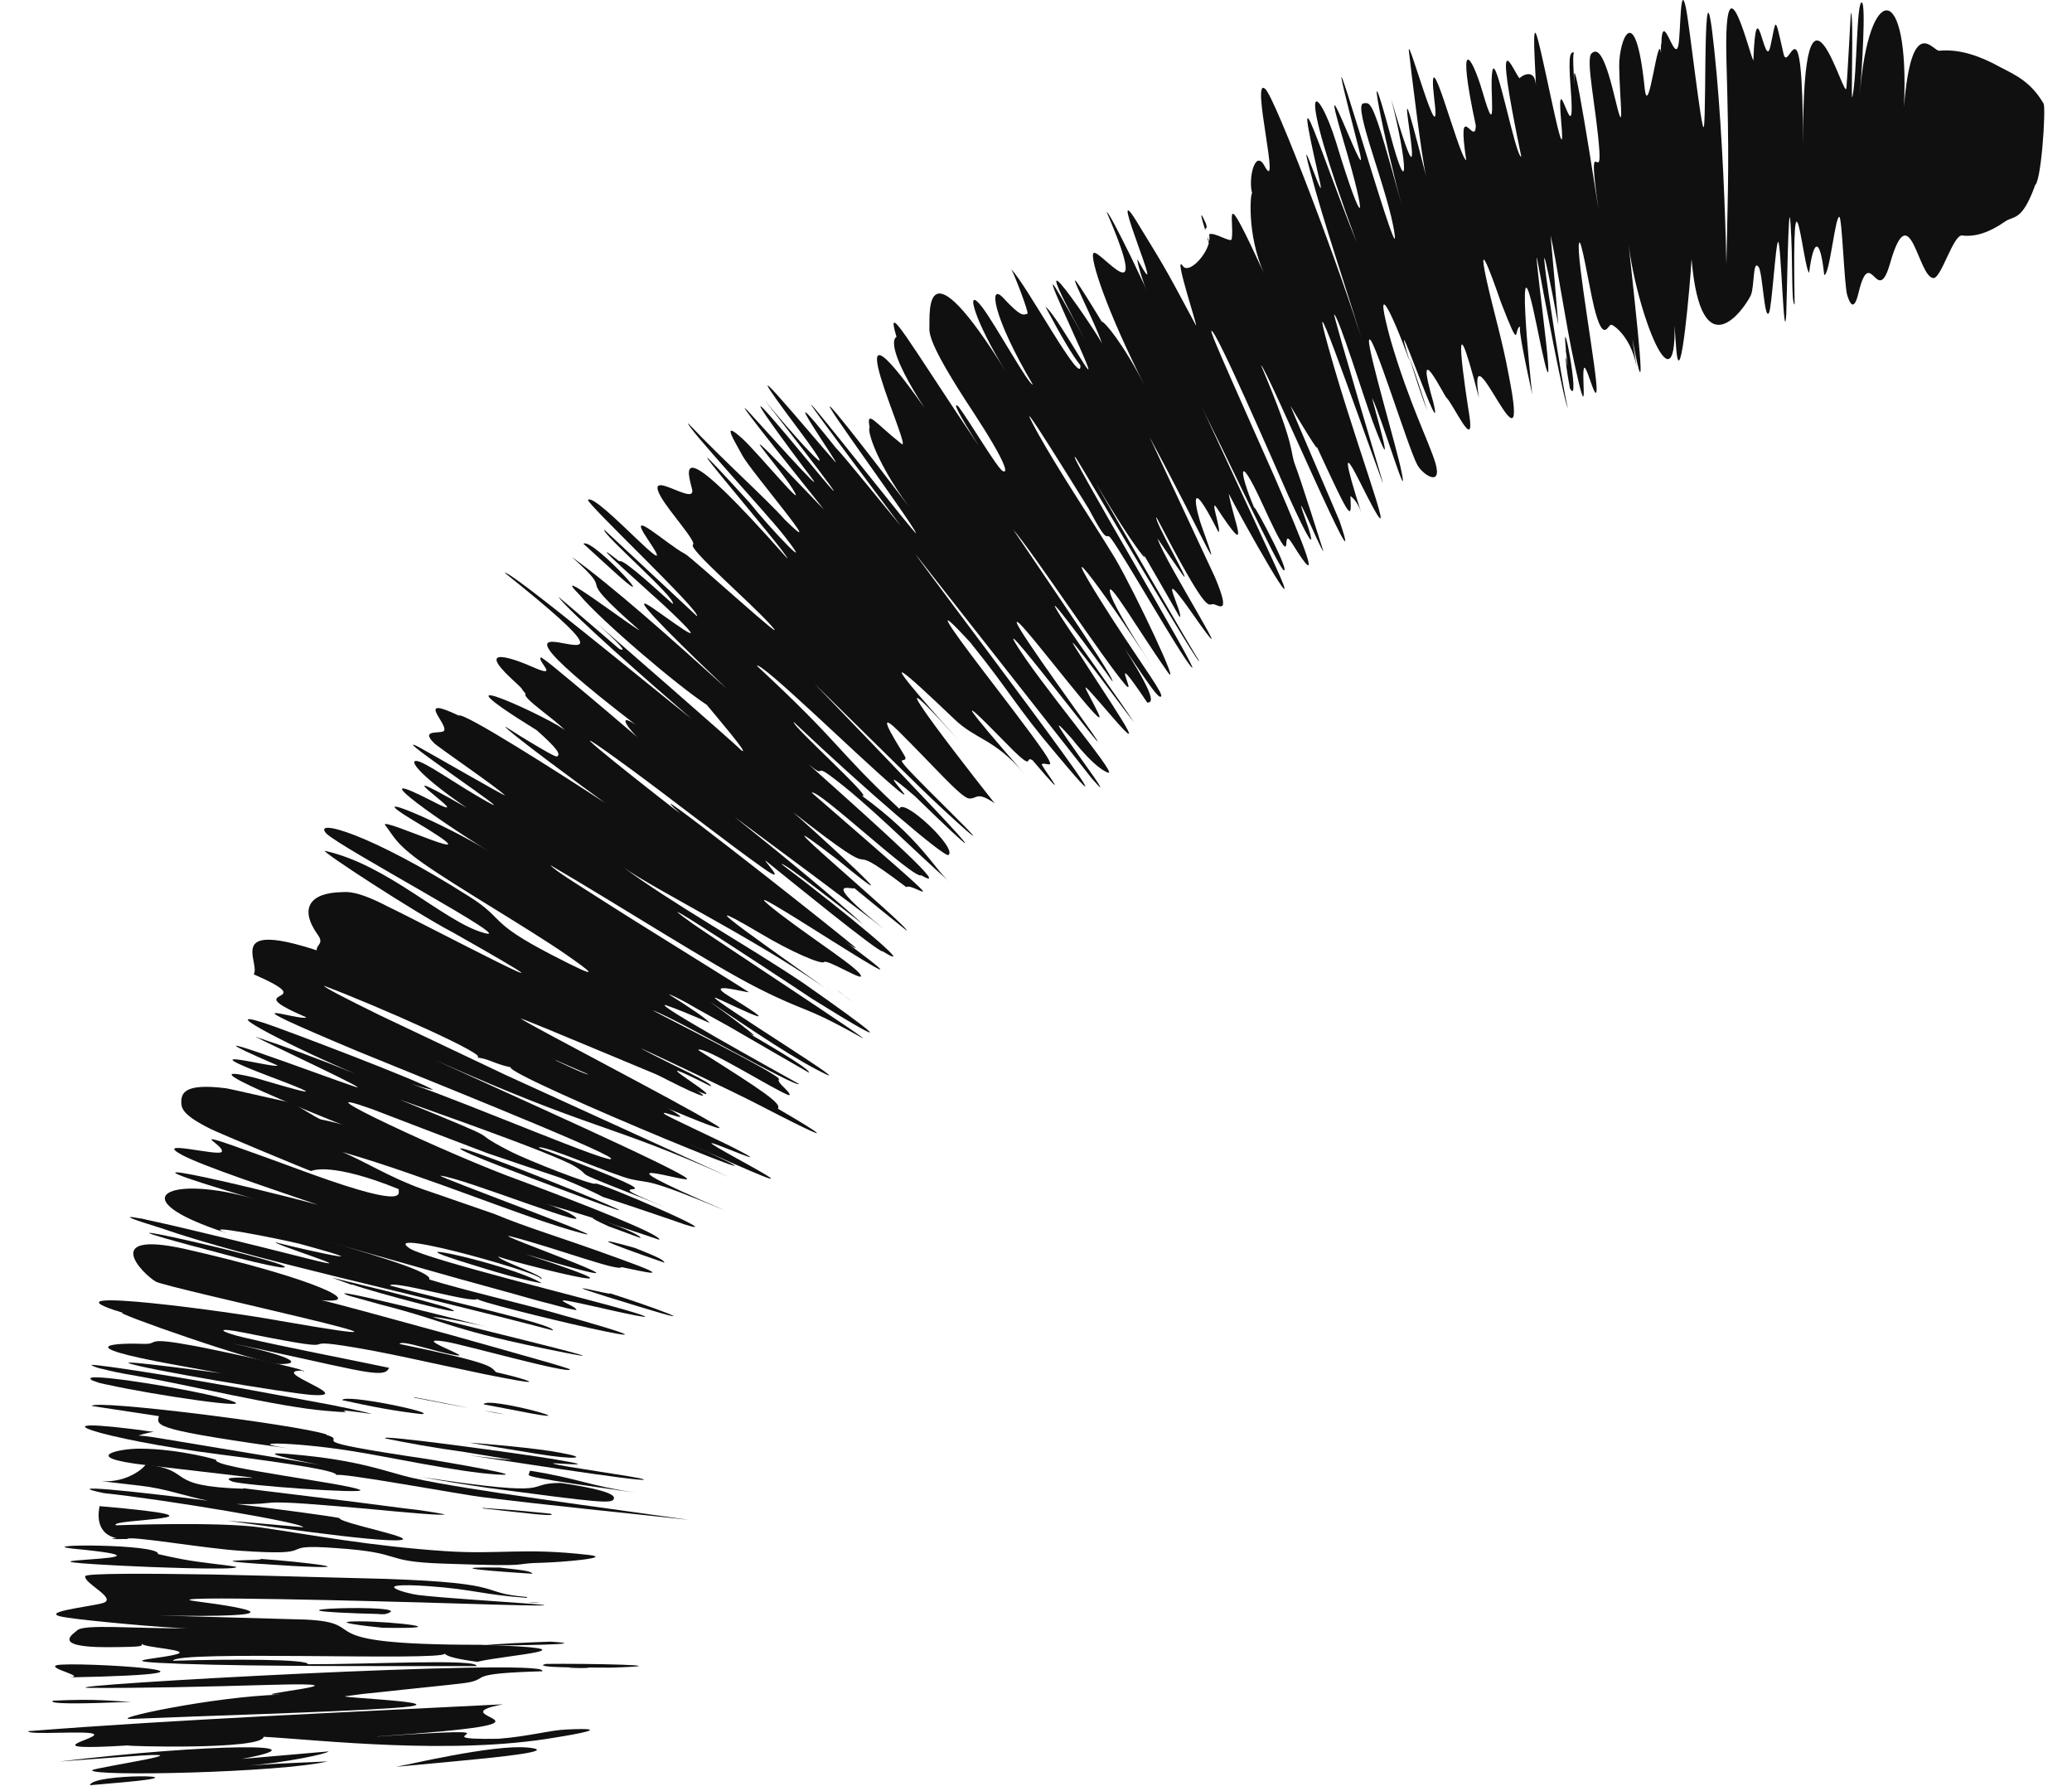 <svg xmlns="http://www.w3.org/2000/svg" fill="none" viewBox="0 0 58 50" height="50" width="58">
<g id="Squiggle">
<path fill="#101010" d="M16.211 46.671C15.265 46.692 17.148 46.711 16.211 46.671V46.671Z"></path>
<path fill="#101010" d="M15.286 46.578C16.337 46.562 19.285 46.618 17.084 46.683L16.212 46.678C15.341 46.673 15.029 46.635 15.286 46.578Z"></path>
<path fill="#101010" d="M17.762 34.931C18.56 35.243 18.566 35.281 18.602 35.348C16.816 34.73 16.556 34.59 17.762 34.931Z"></path>
<path fill="#101010" d="M17.053 36.197C18.176 36.552 19.97 37.214 17.912 36.584C14.694 35.606 17.35 36.332 17.053 36.197Z"></path>
<path fill="#101010" d="M14.794 41.289L14.836 41.171C16.173 41.379 16.471 41.591 17.844 41.792C17.106 41.683 14.781 41.375 14.806 41.291L14.794 41.289Z"></path>
<path fill="#101010" d="M13.503 42.211C14.494 42.286 14.193 42.249 15.412 42.374C15.556 42.435 15.239 42.42 14.452 42.329L13.512 42.225L13.503 42.211Z"></path>
<path fill="#101010" d="M14.906 44.055C13.015 43.934 12.731 43.863 13.989 43.881C14.836 43.97 14.856 43.998 14.906 44.055Z"></path>
<path fill="#101010" d="M15.403 45.955C16.756 46.037 14.22 46.061 13.477 46.065C13.862 46.016 14.834 45.975 15.403 45.955Z"></path>
<path fill="#101010" d="M17.925 34.655L17.036 34.329C15.62 33.686 18.004 34.532 17.925 34.655Z"></path>
<path fill="#101010" d="M14.477 39.491L13.537 39.312C13.622 39.065 16.857 39.969 14.477 39.491Z"></path>
<path fill="#101010" d="M15.01 40.694L13.133 40.385C13.507 40.409 15.057 40.539 15.72 40.674C16.524 40.819 16.08 40.871 15.01 40.694Z"></path>
<path fill="#101010" d="M11.817 41.35C15.782 41.948 14.575 41.515 15.696 41.512C17.149 41.725 17.195 41.881 17.186 41.942C17.16 42.111 16.802 42.065 13.681 41.654C12.943 41.546 12.322 41.445 11.817 41.35Z"></path>
<path fill="#101010" d="M11.099 49.121C11.099 49.121 11.103 49.098 11.105 49.086L11.099 49.121Z"></path>
<path fill="#101010" d="M11.117 48.947L11.123 48.911C11.123 48.911 11.121 48.923 11.117 48.947Z"></path>
<path fill="#101010" d="M14.769 48.919C15.383 48.98 14.964 49.097 12.969 49.282L11.081 49.46C11.322 49.425 13.832 48.82 14.78 48.921L14.769 48.919Z"></path>
<path fill="#101010" d="M19.182 30.337C20.044 30.828 19.725 30.765 18.692 30.236C16.908 29.332 18.277 29.816 19.182 30.337Z"></path>
<path fill="#101010" d="M10.068 45.387C10.988 45.387 12.863 45.605 10.712 45.566C10.364 45.534 9.09 45.389 10.068 45.387Z"></path>
<path fill="#101010" d="M11.602 39.114C12.245 39.233 12.748 39.342 13.184 39.426C12.919 39.382 12.679 39.33 12.53 39.305L11.589 39.124L11.602 39.114Z"></path>
<path fill="#101010" d="M14.344 39.645C14.505 39.672 14.632 39.693 14.724 39.708C14.62 39.691 14.494 39.67 14.344 39.645Z"></path>
<path fill="#101010" d="M13.553 39.488C13.772 39.525 13.968 39.557 14.127 39.596C13.943 39.566 13.747 39.533 13.553 39.488Z"></path>
<path fill="#101010" d="M13.187 39.415C13.302 39.434 13.428 39.456 13.555 39.477C13.44 39.458 13.313 39.436 13.187 39.415Z"></path>
<path fill="#101010" d="M15.483 40.969C15.66 41.048 17.927 41.348 18.023 41.414C18.172 41.526 13.458 40.784 12.88 40.701C13.387 40.785 14.526 40.898 14.273 40.856L13.018 40.649C12.14 40.528 11.393 40.392 10.798 40.269C10.454 40.124 14.65 40.706 15.444 40.837C17.125 41.115 15.383 40.927 15.483 40.969Z"></path>
<path fill="#101010" d="M10.774 45.192C10.774 45.192 10.693 45.179 10.598 45.188C10.655 45.198 10.691 45.191 10.774 45.192Z"></path>
<path fill="#101010" d="M10.772 45.186C6.066 45.07 12 44.866 10.772 45.186V45.186Z"></path>
<path fill="#101010" d="M10.601 45.163C10.532 45.152 10.484 45.157 10.448 45.163C10.494 45.171 10.542 45.166 10.601 45.163Z"></path>
<path fill="#101010" d="M10.447 45.162C10.447 45.162 10.413 45.156 10.39 45.153C10.39 45.153 10.424 45.158 10.447 45.162Z"></path>
<path fill="#101010" d="M12.882 32.149C12.95 32.013 20.779 35.218 15.514 33.221C14.959 33.01 12.845 32.229 12.882 32.149Z"></path>
<path fill="#101010" d="M13.243 35.412C10.441 34.562 14.307 35.386 15.167 35.922C14.845 35.87 14.209 35.717 13.243 35.412Z"></path>
<path fill="#101010" d="M11.795 39.584C11.145 39.514 10.411 39.381 9.578 39.194C9.642 39.005 12.316 39.569 11.795 39.584Z"></path>
<path fill="#101010" d="M9.846 35.967L9.288 35.764C9.288 35.764 10.003 35.943 10.787 36.133C11.569 36.334 12.396 36.556 12.562 36.62C13.383 36.952 10.496 36.184 9.848 35.955L9.846 35.967Z"></path>
<path fill="#101010" d="M10.644 36.515L9.773 36.274C8.802 35.917 13.239 37.038 13.692 37.161C13.205 37.032 12.241 36.862 12.122 36.868C11.992 36.872 17.986 38.296 15.858 37.875C12.516 37.218 12.663 37.031 10.644 36.515Z"></path>
<path fill="#101010" d="M7.281 43.638C8.448 43.716 10.345 43.95 8.193 43.836C4.841 43.638 7.59 43.7 7.281 43.638Z"></path>
<path fill="#101010" d="M43.847 10.014C43.869 10.232 43.897 10.414 43.855 9.968C43.642 8.187 44.278 11.472 43.947 10.874C43.855 10.384 43.82 10.105 43.836 10.012L43.847 10.014Z"></path>
<path fill="#101010" d="M43.863 9.97C43.863 9.97 43.859 9.993 43.855 10.016C43.826 9.774 43.807 9.474 43.863 9.97Z"></path>
<path fill="#101010" d="M3.462 49.891L2.519 49.974C2.55 49.636 5.885 49.676 3.462 49.891Z"></path>
<path fill="#101010" d="M15.188 46.784C13.037 46.846 13.71 46.978 13.127 47.094C12.968 47.13 12.096 47.212 11.269 47.301C10.85 47.345 10.454 47.392 10.156 47.419C9.856 47.457 9.651 47.486 9.651 47.486C9.644 47.533 13.152 47.675 10.904 47.82C9.405 47.925 5.503 48.04 3.678 48.118C2.968 48.14 5.967 47.488 7.882 47.437C6.511 47.476 10.823 47.071 7.56 47.165C5.669 47.219 3.921 47.26 2.463 47.249C1.296 47.186 15.247 46.413 15.179 46.77L15.188 46.784Z"></path>
<path fill="#101010" d="M6.701 49.244C6.701 49.244 8.802 49.063 9.196 49.028C9.187 49.088 7.968 49.348 6.967 49.422C8.098 49.344 8.546 49.342 9.175 49.307C7.842 49.623 2.561 49.737 2.578 49.556C2.589 49.484 6.108 48.977 3.557 49.171L1.663 49.311C5.828 48.809 9.295 48.773 6.724 49.247L6.701 49.244Z"></path>
<path fill="#101010" d="M7.874 35.482C7.403 35.405 6.823 35.261 6.133 35.074C0.478 33.592 8.989 35.515 7.874 35.482Z"></path>
<path fill="#101010" d="M9.135 40.165C9.846 40.382 8.139 40.276 11.958 40.843C12.534 40.937 14.948 41.348 13.898 41.275C12.811 41.208 10.791 40.763 9.787 40.61C8.186 40.358 6.538 40.337 8.352 40.586C4.321 40.022 4.37 39.93 4.449 39.643L2.569 39.358C2.622 39.167 8.271 39.873 9.137 40.153L9.135 40.165Z"></path>
<path fill="#101010" d="M8.965 41.007C8.31 40.886 7.007 40.607 8.137 40.707C10.141 40.877 10.833 41.218 11.576 41.378C12.979 41.699 17.031 42.222 19.284 42.546C17.519 42.353 15.333 42.14 13.468 41.905C13.061 41.863 9.444 41.199 9.417 41.295C9.445 41.187 8.445 41.009 6.107 40.708C2.888 40.298 0.556 39.561 4.312 40.084C4.146 40.094 3.847 40.195 3.847 40.195C3.851 40.17 4.129 40.204 4.555 40.275C4.981 40.346 5.545 40.439 6.144 40.539C7.33 40.736 8.596 40.946 8.953 41.005L8.965 41.007Z"></path>
<path fill="#101010" d="M6.048 40.874C5.991 41.089 9.767 41.533 10.082 41.709C10.276 41.828 6.788 41.58 6.499 41.471C5.777 41.179 9.479 41.647 4.058 41.009C2.193 40.791 3.35 40.545 3.927 40.553C5.011 40.556 6.199 40.887 6.048 40.874Z"></path>
<path fill="#101010" d="M2.645 41.404L2.817 41.433C2.817 41.433 2.702 41.414 2.645 41.404Z"></path>
<path fill="#101010" d="M6.804 41.66C7.185 41.71 8.597 41.877 9.915 42.042C10.574 42.124 11.208 42.214 11.672 42.265C12.145 42.329 12.442 42.39 12.442 42.39C12.435 42.438 11.377 42.341 10.251 42.233C9.122 42.136 7.902 42.025 7.554 42.068C7.205 42.11 6.899 42.11 6.617 42.102C7.936 42.266 9.148 42.426 9.503 42.495C9.471 42.627 11.669 43.045 11.223 43.11C10.654 43.203 6.68 42.608 6.357 42.568C6.857 42.612 7.939 42.7 8.485 42.752C8.504 42.631 4.702 41.989 2.905 41.797C1.626 41.527 3.669 41.734 5.818 42.009C5.167 41.878 4.622 41.666 3.927 41.59L2.839 41.463C3.609 41.514 4.07 41.043 4.078 40.995C5.478 41.16 4.538 41.603 6.813 41.675L6.804 41.66Z"></path>
<path fill="#101010" d="M3.258 42.698C3.258 42.698 6.103 42.589 7.303 42.759C8.755 42.97 10.334 43.276 12.456 43.421C13.996 43.523 14.641 43.317 16.471 43.527C17.212 43.61 15.673 43.733 15.211 43.745C14.135 43.768 15.215 43.869 12.39 43.77C10.632 43.709 11.376 43.469 9.405 43.336C7.576 43.2 9.132 43.577 6.742 43.412C5.738 43.349 3.592 42.975 3.563 43.082C3.02 43.093 3.094 43.068 3.261 43.058C2.623 42.917 2.77 42.271 2.787 42.162C7.043 42.531 2.979 42.516 3.246 42.696L3.258 42.698Z"></path>
<path fill="#101010" d="M4.41 43.499C4.41 43.499 4.955 43.636 5.508 43.714C6.062 43.791 6.619 43.844 6.615 43.868C6.6 43.964 4.082 43.866 3.393 43.829C-0.734 43.619 5.815 43.714 2.053 43.353C0.848 43.22 4.479 43.213 4.422 43.501L4.41 43.499Z"></path>
<path fill="#101010" d="M14.777 44.847C14.88 44.864 14.987 44.856 15.116 44.864C14.989 44.844 14.882 44.851 14.777 44.847Z"></path>
<path fill="#101010" d="M14.75 44.729C13.516 44.643 13.27 44.493 12.002 44.402C10.244 44.282 11.346 44.604 11.703 44.649C13.077 44.819 18.883 45.08 11.776 44.857C11.143 44.842 4.091 44.64 5.485 44.825C7.065 45.027 8.318 45.288 4.445 45.224C4.774 45.227 8.475 45.338 8.546 45.337C10.52 45.43 8.362 46.044 13.446 46.043C16.982 46.152 14.142 46.325 13.358 46.52C12.817 46.446 12.499 46.371 12.453 46.29C12.419 46.505 4.891 46.191 4.843 46.49C6.522 46.438 8.64 46.444 8.617 46.587C10.287 46.595 13.385 46.426 13.339 46.639C10.95 46.64 7.265 46.654 5.077 46.576C3.088 46.505 4.296 46.452 4.845 46.331C5.562 46.187 3.948 46.126 3.967 46.007C3.956 46.078 4.116 46.104 2.998 46.11C1.385 46.111 2.083 45.719 2.154 45.645C2.326 45.451 3.774 45.596 5.306 45.582C4.705 45.584 2.399 45.364 1.905 45.286C0.88 45.147 2.519 44.979 2.877 44.876C3.309 44.749 2.341 44.325 2.385 44.123C2.398 44.039 4.057 44.045 5.935 44.075C7.811 44.115 9.907 44.179 10.799 44.198C14.333 44.319 13.325 44.588 14.754 44.705L14.75 44.729Z"></path>
<path fill="#101010" d="M1.888 46.957C2.525 46.949 1.292 46.702 1.589 46.614C2.031 46.501 7.7 46.843 1.888 46.957Z"></path>
<path fill="#101010" d="M3.69 47.64L2.743 47.672C1.772 47.701 1.353 47.671 1.493 47.607C2.739 47.548 3.105 47.62 3.702 47.642L3.69 47.64Z"></path>
<path fill="#101010" d="M10.56 48.611C15.239 48.289 11.439 48.715 13.953 48.674C14.787 48.611 15.417 48.428 15.867 48.414C17.231 48.35 16.104 48.551 15.561 48.636C12.643 49.142 8.909 48.703 7.38 48.618C7.344 48.995 3.405 48.881 3.585 48.86C0.862 49.027 2.754 48.678 2.633 48.547C2.511 48.429 0.779 48.583 0.787 48.461C5.079 48.126 9.654 47.935 14.082 47.709C12.067 48.088 16.643 48.194 10.549 48.609L10.56 48.611Z"></path>
<path fill="#101010" d="M9.01 36.399C9.159 36.423 10.92 36.902 12.636 37.374C13.493 37.61 14.337 37.856 14.957 38.029C15.578 38.202 15.981 38.328 15.957 38.337C15.901 38.463 12.994 37.641 12.477 37.558C11.398 37.385 13.331 38.039 12.747 37.934C12.184 37.843 11.239 37.495 11.183 37.621C13.806 38.164 13.721 38.249 13.884 38.411C14.612 38.577 15.228 38.774 14.46 38.639C13.349 38.448 11.659 38.042 10.424 37.808C7.609 37.295 10.401 38.026 6.853 37.31C5.963 37.13 6.151 37.284 6.832 37.442C8.001 37.715 9.659 38.03 10.889 38.289C10.762 38.65 9.933 38.308 6.067 37.516C8.132 37.933 8.517 38.18 7.857 38.185C7.323 38.21 3.008 36.682 3.444 36.752C3.299 36.704 3.243 36.683 3.209 36.677C1.241 36.017 6.429 36.713 7.825 36.973C13.966 38.042 4.672 36.062 4.36 35.876C3.983 35.656 2.808 34.446 5.153 34.957C8.858 35.796 10.31 36.521 8.976 36.394L9.01 36.399Z"></path>
<path fill="#101010" d="M8.484 38.367C7.437 38.358 10.038 39.137 8.72 39.048C8.067 39.004 3.956 38.314 3.603 38.158C3.394 38.062 6.279 38.455 6.187 38.44L4.938 38.213C1.728 37.632 3.396 37.593 4.017 37.619C4.497 37.635 3.98 37.403 5.445 37.677C5.756 37.727 8.869 38.392 8.481 38.391L8.484 38.367Z"></path>
<path fill="#101010" d="M10.418 39.583C8.718 39.351 10.472 39.616 9.122 39.493C7.793 39.386 5.255 38.765 3.829 38.517C3.392 38.444 3.083 38.38 2.868 38.32C2.753 38.301 2.753 38.301 2.822 38.312C2.674 38.275 2.574 38.233 2.555 38.205C2.93 38.217 4.901 38.531 6.785 38.868C7.727 39.037 8.633 39.212 9.322 39.338C9.998 39.475 10.443 39.574 10.428 39.597L10.418 39.583Z"></path>
<path fill="#101010" d="M6.444 39.202C7.354 39.502 4.263 39.043 3.019 38.764C2.985 38.758 2.916 38.747 2.78 38.712C2.499 38.616 2.49 38.602 2.568 38.627C2.138 38.357 5.59 38.925 6.456 39.204L6.444 39.202Z"></path>
<path fill="#101010" d="M17.036 15.864L16.332 15.222C16.576 15.019 18.819 17.507 17.036 15.864Z"></path>
<path fill="#101010" d="M15.559 29.686C17.543 30.631 15.65 29.554 15.666 29.532C15.756 29.413 18.145 30.689 18.723 31.035C19.591 31.549 18.396 31.02 18.604 31.187C18.686 31.26 20.261 31.982 20.585 32.155C21.81 32.786 19.947 31.958 19.917 32.002C19.857 32.077 24.258 34.278 18.996 31.881C24.393 34.311 14.15 30.11 14.294 29.877C13.816 29.777 13.655 29.618 13.316 29.602C13.922 29.636 10.468 28.119 9.072 27.596C9.055 27.63 9.662 27.944 10.608 28.409C11.557 28.863 12.845 29.467 14.175 30.102C16.854 31.326 19.709 32.626 20.431 32.959C16.936 31.399 16.712 31.693 12.199 29.682C14.079 30.549 19.02 32.749 19.227 32.989C19.397 33.174 16.141 32.102 20.303 33.888C18.047 32.949 18.228 33.136 17.684 33.014C17.207 32.915 15.146 32.007 15.079 32.13C20.28 34.103 15.802 32.67 18.693 33.818C15.613 32.604 16.727 33.047 16.098 32.655C15.5 32.282 11.496 30.898 11.175 30.775C14.601 32.177 12.845 31.487 14.265 32.221C14.807 32.501 16.62 33.2 16.666 33.134C16.714 33.056 20.611 34.74 19.114 34.261C19.305 34.316 17.089 33.566 16.887 33.51C16.616 33.37 16.223 33.186 15.682 32.968C15.058 32.76 14.379 32.532 13.644 32.282C12.615 31.889 11.144 31.33 10.403 31.043C8.048 30.21 12.666 32.372 14.565 33.048C16.371 33.721 18.535 34.572 18.454 34.705C18.454 34.705 17.72 34.456 16.939 34.2C16.156 33.955 15.328 33.703 15.145 33.674C14.583 33.586 12.39 32.621 11.675 32.326C9.778 31.566 4.785 29.613 7.07 30.154C7.196 30.174 9.991 31.051 7.599 30.152C5.076 29.196 7.718 29.927 7.77 29.826C4.51 28.413 9.037 30.122 9.94 30.422C10.498 30.607 7.517 29.214 7.148 29.022C7.941 29.281 8.927 29.643 9.952 30.059C8.433 29.431 5.903 28.157 7.388 28.634C7.901 28.8 11.852 30.297 12.123 30.51C12.02 30.494 11.795 30.434 11.505 30.34C13.085 30.88 17.314 32.688 17.099 32.423C16.923 32.201 11.175 29.91 9.997 29.421C5.961 27.728 8.404 28.599 8.576 28.48C6.523 27.597 9.144 28.167 7.104 27.275C7.349 26.851 5.664 25.077 11.761 27.75C14.063 28.769 13.969 28.913 15.572 29.676L15.559 29.686Z"></path>
<path fill="#101010" d="M16.905 33.476C16.905 33.476 16.959 33.509 16.981 33.513C16.87 33.471 16.87 33.471 16.905 33.476Z"></path>
<path fill="#101010" d="M6.303 34.413C6.437 34.459 6.573 34.494 6.73 34.544C6.538 34.488 6.404 34.442 6.303 34.413Z"></path>
<path fill="#101010" d="M4.434 34.253C2.625 33.69 6.22 34.886 4.434 34.253V34.253Z"></path>
<path fill="#101010" d="M8.966 31.332C10.344 31.61 11.323 32.168 12.769 32.75C13.421 33.011 15.701 33.811 15.957 33.973C17.031 34.607 12.947 32.961 12.332 32.913C12.156 32.91 17.628 34.908 16.213 34.502C14.669 34.087 11.997 32.946 9.582 32.247C10.22 32.519 10.914 32.958 11.813 33.283C12.493 33.512 13.16 33.752 13.829 33.979C14.887 34.415 15.475 34.556 17.374 35.247C19.051 35.853 17.943 35.581 17.397 35.47C17.328 35.606 15.622 34.958 14.336 34.621C13.32 34.363 19.819 36.633 14.704 35.106C19.205 36.573 13.921 35.227 13.953 35.171C13.902 35.273 15.499 35.793 15.095 35.815C15.676 35.785 10.507 34.31 11.473 34.95C11.952 35.258 16.578 36.391 17.52 36.673C19.023 37.118 16.948 36.644 16.813 36.611C14.873 36.17 16.188 36.549 16.132 36.674C16.132 36.674 16.029 36.658 15.859 36.619C15.689 36.58 15.443 36.505 15.137 36.432C14.541 36.264 13.731 36.039 12.886 35.808C11.199 35.334 9.379 34.815 8.829 34.655C11.178 35.319 12.099 35.66 12.015 35.817C13.001 36.119 14.485 36.463 15.408 36.719C21.112 38.303 13.296 36.471 13.362 36.359C13.291 36.507 10.979 35.825 10.918 35.986C12.54 36.425 15.549 37.083 15.476 37.242C11.35 36.152 7.072 35.269 4.489 34.373C1.308 33.395 7.997 35.073 8.606 35.23C10.492 35.711 7.38 34.744 7.751 34.778C7.474 34.746 11.453 35.655 8.379 34.816C7.837 34.682 5.468 34.21 6.358 34.522C3.263 33.521 4.77 32.855 7.158 33.574C2.03 32.056 6.994 33.206 8.896 33.726C7.582 33.274 5.685 32.645 5.101 32.334C4.236 31.867 6.15 32.389 6.209 32.24C6.317 32.013 4.523 31.327 8.729 32.869C11.551 33.888 11.117 33.368 11.165 33.29C10.239 32.912 9.626 32.779 9.243 32.743C8.861 32.707 8.708 32.781 8.708 32.781C8.651 32.772 6.107 31.711 5.9 31.605C5.138 31.229 5.087 31.037 5.076 30.889C5.063 30.606 5.145 30.314 6.332 30.465C6.504 30.492 8.225 30.898 8.16 30.863C8.29 30.932 8.909 31.323 8.977 31.334L8.966 31.332Z"></path>
<path fill="#101010" d="M23.645 27.878C23.572 27.818 23.488 27.757 23.393 27.694C23.477 27.755 23.561 27.816 23.645 27.878Z"></path>
<path fill="#101010" d="M23.897 28.073C23.813 28.012 23.73 27.939 23.635 27.876C23.728 27.951 23.824 28.014 23.897 28.073Z"></path>
<path fill="#101010" d="M34.393 13.807C34.523 14.572 35.073 15.763 34.057 14.212C33.851 13.904 34.202 14.884 34.107 14.893C33.166 13.029 33.517 14.43 33.649 14.762C34.248 16.429 33.81 15.268 32.176 12.228C32.176 12.228 33.84 15.79 34.012 16.164C34.498 17.321 34.066 16.894 33.946 16.912C33.801 16.937 33.757 17.135 32.373 14.482C32.273 14.526 33.409 16.48 33.11 16.098C32.855 15.734 32.619 15.397 32.403 15.075C32.581 15.692 35.009 19.515 33.319 17.091C32.296 15.648 33.157 17.223 33.02 17.274C32.831 16.932 31.977 15.454 31.968 15.441C32.242 15.904 31.75 15.347 30.673 13.523C30.781 13.72 33.63 18.666 33.556 18.474C33.752 18.985 30.209 12.935 30.122 12.825C29.636 12.233 33.77 19.156 33.348 18.67C33.023 18.308 31.45 15.53 31.094 15.066C30.93 14.861 31.068 15.363 30.472 14.237C30.434 14.183 28.079 10.347 29.047 12.119C29.687 13.263 30.551 14.538 31.212 15.625C31.786 16.603 33.133 19.467 32.663 18.781C31.869 17.649 30.968 16.104 31.074 16.59C31.136 16.851 31.508 17.498 32.269 18.685C30.748 16.299 29.29 14.452 31.157 17.359C32.06 18.748 32.597 19.456 32.496 19.501C32.42 19.537 32.24 19.281 31.48 18.154C32.51 19.767 32.179 19.644 32.117 19.671C30.935 17.914 31.862 19.583 31.499 19.167C30.891 18.46 28.884 15.411 28.361 14.826C28.39 14.866 29.047 15.833 29.76 16.892C30.473 17.951 31.193 19.036 31.139 19.076C30.771 18.55 28.938 16.068 29.716 17.294C30.208 18.067 31.365 19.615 31.734 20.213C31.838 20.361 29.547 17.256 30.122 18.162C30.974 19.507 32.333 21.459 31.127 20.059C30.039 18.798 30.37 19.197 30.736 19.951C31.119 20.743 28.823 17.673 28.512 17.433C28.128 17.134 29.976 19.666 30.562 20.501C31.534 21.901 27.881 17.071 28.418 17.995C29.067 19.081 31.259 21.654 31.029 21.631C30.984 21.624 30.663 21.514 30.006 20.68C28.637 19.135 31.649 23.036 30.558 21.787C30.53 21.746 25.77 15.701 25.626 15.51C25.788 15.8 32.653 24.801 29.601 21.146C28.436 19.777 28.292 19.382 27.147 17.968C26.077 16.806 26.517 17.462 27.526 18.784C30.044 22.068 29.356 21.277 29.162 21.391C29.122 21.421 30.162 22.759 28.9 21.279C28.644 21.131 29.048 21.722 28.05 20.691C26.741 19.348 26.962 19.706 28.683 21.666C27.811 20.654 27.331 20.725 26.706 20.123C25.374 18.849 24.165 17.749 26.819 20.706C23.708 17.258 27.892 22.554 27.844 22.486C27.319 22.129 27.36 22.376 27.118 22.351C26.89 22.315 26.135 21.442 25.131 20.446C24.356 19.69 25.322 21.124 25.344 21.2C25.383 21.458 24.661 20.806 26.599 22.727C28.135 24.25 26.528 22.801 25.784 22.073C24.647 20.96 23.804 20.122 22.798 19.137C24.194 20.59 29.514 26.085 25.608 22.286C24.144 21.027 26.003 22.864 25.009 22.014C24.005 21.162 21.32 18.525 21.185 18.636C23.607 20.884 23.332 20.914 25.174 22.64C25.276 22.307 26.804 23.744 26.55 23.934C26.443 24.013 24.252 22.137 22.221 20.214C22.127 20.284 24.53 22.433 24.124 22.274C25.772 23.477 26.137 24.303 26.577 24.683C25.627 23.852 24.267 22.465 23.224 21.703C22.786 21.383 23.136 21.809 22.632 21.395C24.781 23.313 26.663 25.009 25.788 24.502C25.601 24.641 22.884 22.059 22.722 22.19C27.25 26.121 25.563 24.659 25.37 24.834C23.199 23.189 25.22 25.099 22.198 22.735C22.638 23.115 25.981 26.154 23.429 24.054C20.524 21.828 25.485 25.969 25.378 26.049C24.893 25.662 24.398 25.261 23.914 24.862C23.846 24.924 22.896 24.513 24.752 26.013C24.051 25.448 21.456 23.534 20.561 22.867C21.997 24.014 23.405 25.18 24.155 25.873C23.554 25.408 21.931 24.124 21.874 24.187C23.662 25.532 25.8 27.304 24.708 26.631C24.637 26.704 21.918 24.483 21.454 24.111C21.257 23.96 22.137 24.853 21.363 24.301C20.421 23.639 18.796 22.367 17.743 21.592C15.043 19.614 17.396 21.503 19.043 22.778C18.901 22.648 18.789 22.546 18.763 22.494C18.995 22.578 23.72 26.31 23.962 26.54C23.915 26.545 23.725 26.419 23.372 26.149C27.689 29.313 19.414 23.712 21.839 25.588C22.888 26.387 24.127 27.166 24.099 27.331C24.084 27.424 23.15 26.848 23.066 26.931C22.995 27.004 22.175 26.662 21.281 26.127C18.799 24.663 21.887 26.773 23.368 27.855C21.462 26.444 18.303 24.899 17.448 24.275C18.758 25.258 20.878 26.438 22.478 27.513C24.416 28.87 25.381 29.607 22.71 27.946C22.985 28.12 17.442 24.454 19.374 25.846C19.729 26.105 24.855 29.466 24.075 29.021C22.437 28.108 22.637 28.379 21.202 27.654C19.907 26.997 17.35 25.354 15.42 24.227C15.405 24.249 15.697 24.462 16.173 24.764C16.649 25.066 17.283 25.476 17.951 25.891C19.275 26.72 20.675 27.584 20.96 27.773C20.931 27.804 19.681 27.443 20.393 27.878C22.433 29.117 20.156 27.961 20.021 27.928C19.748 27.886 24.523 30.821 22.857 29.94C21.942 29.462 20.474 28.443 19.863 28.036C19.979 28.114 21.68 29.35 20.881 28.878C22.054 29.564 22.689 29.962 22.643 30.027C22.237 29.796 21.277 29.24 20.402 28.732C19.964 28.485 19.544 28.264 19.246 28.086C18.935 27.917 18.739 27.827 18.726 27.837C19.383 28.251 19.771 28.515 19.868 28.638C19.367 28.417 18.951 28.244 18.63 28.135C18.287 28.082 21.48 29.848 22.368 30.345C22.28 30.452 18.993 28.551 18.288 28.287C18.036 28.188 21.893 30.104 21.805 30.21C21.719 30.305 22.165 30.578 22.093 30.663C21.726 30.547 19.673 29.245 19.543 29.393C21.385 30.554 21.89 30.896 21.773 31.035C21.773 31.035 24.58 32.657 21.209 30.912C20.596 30.589 17.624 29.182 17.979 29.369C18.828 29.824 19.973 30.325 19.9 30.41C17.73 29.319 19.992 30.628 19.758 30.628C19.597 30.616 14.376 28.381 14.587 28.522C15.257 28.926 18.78 30.742 19.951 31.439C21.177 32.157 16.143 29.927 14.975 29.423C14.473 29.202 12.97 28.537 11.585 27.927C10.201 27.318 8.938 26.751 8.9 26.697C8.755 26.446 9.114 26.465 8.895 26.167C8.373 25.438 8.659 24.989 9.574 24.974C9.703 24.97 9.981 24.916 10.885 25.392C11.623 25.734 17.582 28.875 12.674 26.1C11.63 25.555 8.928 23.792 9.099 23.819C10.871 24.212 12.42 25.797 13.538 26.113C14.619 26.436 9.524 23.728 9.134 23.331C8.738 22.898 10.331 23.311 13.145 25.103C14.15 25.738 13.627 25.79 15.447 26.731C16.998 27.535 16.507 27.183 15.847 26.721C14.819 26.009 12.813 24.847 11.849 24.17C11.043 23.601 11.01 23.38 10.787 23.105C10.535 22.79 14.252 24.564 11.56 22.96C9.954 21.991 12.52 23.096 13.673 23.826C11.871 22.707 10.229 21.469 12.04 22.396C13.729 23.282 10.153 20.94 13.068 22.615C11.901 21.822 11.447 21.32 11.637 21.301C11.862 21.287 12.757 21.954 13.624 22.436C14.725 23.062 10.87 20.498 11.671 20.886C11.823 20.957 14.192 22.331 14.133 22.262C13.881 22.019 12.263 20.916 12.153 20.803C11.731 20.39 12.381 20.562 12.434 20.45C12.527 20.248 11.607 19.445 12.843 20.032C12.956 19.917 15.643 21.629 16.94 22.478C16.428 22.111 14.094 20.393 14.149 20.341C14.149 20.341 14.487 20.562 14.838 20.772C15.189 20.982 15.551 21.195 15.59 21.176C15.704 21.122 15.613 20.964 15.022 20.44C11.66 18.36 15.634 20.21 15.827 20.456C15.562 20.15 14.6 19.534 14.713 19.419C14.497 19.169 14.751 19.401 14.315 18.997C13.313 18.061 14.363 18.427 14.94 18.684C15.671 19.001 15.029 18.506 15.139 18.403C15.141 18.391 15.32 18.515 15.566 18.721C15.813 18.927 16.142 19.194 16.47 19.473C17.138 20.032 17.812 20.617 17.896 20.678C17.647 20.484 17.218 19.901 17.797 20.29C14.655 17.871 15.178 17.892 15.744 18.003C16.324 18.104 16.949 18.285 14.13 16.036C14.241 15.933 18.22 19.226 19.358 20.122C18.171 19.098 15.967 17.16 15.632 16.712C15.573 16.643 17.107 17.972 17.332 18.163C17.572 18.272 17.354 18.035 16.713 17.455C17 17.703 20.606 20.843 20.744 20.997C21.058 21.225 19.96 19.95 19.785 19.731C18.983 19.211 16.811 17.362 16.216 16.645C15.345 15.766 17.566 17.466 17.909 17.651C15.817 15.815 17.412 16.842 16.006 15.591C17.155 16.417 18.765 17.855 20.341 19.276C19.392 18.372 17.598 16.642 18.124 16.927C18.414 17.08 20.39 18.634 18.578 16.937C18.427 16.793 16.122 14.756 17.332 15.711C17.414 15.64 18.017 16.165 18.829 16.904C18.979 16.782 16.82 14.923 16.917 14.83C17.332 15.219 19.5 17.235 19.509 17.249C19.645 17.137 16.378 14.062 16.46 13.991C16.705 13.788 19.188 16.646 18.126 15.088C17.478 14.135 18.694 15.26 19.169 15.501C19.374 15.605 22.256 18.248 21.584 17.508C21.003 16.854 19.251 15.358 19.398 15.248C19.505 15.169 18.753 14.344 18.508 13.921C18.009 13.051 19.481 14.191 19.375 13.706C19.259 13.208 18.789 11.957 22.037 15.631C22.129 15.573 17.762 10.537 20.986 14.075C21.527 14.759 22.91 16.222 21.945 14.991C21.502 14.418 19.183 11.91 19.263 11.85C20.248 12.891 21.44 13.952 21.972 14.551C23.279 15.834 21.017 13.19 20.785 12.758C20.598 12.404 20.133 11.684 20.793 12.29C21.219 12.68 22.669 14.442 22.177 13.669C21.864 13.164 20.762 11.913 21.535 12.681C21.656 12.796 23.021 14.22 23.061 14.262C22.957 14.114 20.357 10.901 20.925 11.493C21.115 11.691 23.273 14.114 22.689 13.339C22.333 12.876 19.721 9.385 22.679 12.977C24.567 15.263 21.851 11.768 21.397 11.193C22.046 12.002 23.859 14.036 22.377 12.053C20.137 9.064 22.756 12.232 23.368 12.915C23.682 13.276 21.336 9.946 23.396 12.535C23.637 12.776 24.838 14.271 25.219 14.726C24.789 14.143 22.767 11.464 22.707 11.335C22.632 11.155 25.689 15.063 25.642 14.924C25.546 14.656 22.847 10.984 23.268 11.409C23.578 11.721 25.306 13.995 25.659 14.47C24.513 12.995 24.266 12.02 24.344 11.971C24.246 11.439 24.474 11.823 25.229 12.42C25.625 12.782 23.086 7.451 25.876 11.414C24.909 9.919 24.968 9.495 25.096 9.431C24.764 8.334 25.417 9.54 27.405 12.491C26.831 11.585 26.646 11.22 26.83 11.381C27.146 11.802 27.903 13.084 28.062 13.181C28.222 13.278 28.208 13.011 27.238 11.528C26.089 9.788 26.005 9.379 26.016 9.176C26.031 8.734 25.846 6.686 28.162 10.408C27.257 8.958 26.993 7.944 27.493 8.598C27.867 9.088 28.809 10.808 28.91 10.763C27.769 8.833 27.669 7.892 28.085 8.341C28.582 8.874 28.637 8.822 28.761 8.781C28.81 8.765 28.363 7.59 28.302 7.533C28.715 7.933 30.314 10.907 30.241 10.223C30.036 9.975 29.707 9.42 29.262 8.582C29.687 8.912 31.205 11.874 30.032 9.301C29.202 7.467 29.267 7.501 30.371 9.51C28.325 5.782 30.83 9.497 30.854 9.632C30.599 8.848 29.281 6.434 30.841 9.006C30.904 8.979 31.461 9.642 32.059 10.828C30.983 8.715 30.488 7.196 30.612 7.083C30.774 6.952 32.295 8.989 30.979 5.938C31.017 5.92 31.283 6.429 31.667 7.21C32.039 8 32.552 9.065 33.089 10.193C34.129 12.444 35.283 14.93 35.686 15.809C36.656 17.918 34.735 14.497 34.374 13.78L34.393 13.807Z"></path>
<path fill="#101010" d="M56.965 5.193C56.597 6.211 56.369 6.031 56.13 6.199C55.706 6.496 55.307 6.639 54.928 6.592C54.677 6.553 54.342 7.794 54.121 7.784C53.691 7.765 53.467 5.436 52.916 7.343C52.544 8.674 52.364 6.786 52.025 8.195C51.909 8.684 51.801 8.559 51.709 8.267C51.624 8 51.566 6.083 51.486 6.07C51.371 6.053 51.211 7.731 51.064 7.696C50.954 6.664 50.771 6.636 50.642 7.63C50.493 7.607 50.155 3.908 50.236 8.522C50.133 8.506 50.195 7.283 50.12 6.245C50.061 5.33 50.015 8.584 50.001 8.811C49.934 9.779 49.857 6.772 49.775 6.771C49.707 6.761 49.599 8.616 49.517 8.76C49.386 8.982 49.342 7.622 49.226 7.471C49.063 7.253 49.115 7.997 49.013 8.259C48.833 8.642 47.616 10.398 47.351 7.253C47.316 7.888 47.044 11.022 46.926 9.82C46.883 9.306 46.861 8.868 46.851 8.504C47.072 11.92 45.845 8.915 45.59 6.847C45.8 8.836 46.166 12.009 45.693 9.483C45.728 9.767 45.784 10.065 45.832 10.411C45.719 9.463 45.16 9.087 45.101 9.09C45.008 9.087 44.88 9.647 44.621 8.593C44.482 8.015 44.251 6.579 44.2 6.812C44.115 7.186 44.717 10.492 44.693 10.923C44.663 11.316 44.366 9.99 44.328 10.359C44.287 10.679 44.462 11.962 44.068 10.162C43.834 9.099 43.551 7.195 43.404 6.592C43.415 6.666 43.609 8.895 43.622 9.102C42.625 3.79 43.822 11.44 43.894 11.427C43.812 11.426 43.187 8.117 43.021 7.209C42.95 7.21 43.778 12.906 43.02 9.129C42.379 5.986 42.843 10.696 42.891 11.042C42.698 10.154 42.488 9.155 42.56 9.143C42.358 9.159 42.599 9.97 42.016 8.466C41.952 8.287 41.282 6.311 41.614 7.848C41.816 8.749 42.059 9.548 42.231 10.492C42.904 13.87 41.044 8.883 41.398 11.136C40.52 7.727 41.055 11.155 41.13 11.626C41.293 12.69 40.679 11.302 40.485 11.127C40.415 11.056 39.563 9.33 40.123 11.264C40.459 12.706 38.953 8.341 39.375 9.832C39.405 9.933 39.437 10.023 39.458 10.111C38.927 8.639 38.435 7.718 38.924 9.508C39.44 11.279 40.008 12.382 40.181 12.964C40.383 13.66 39.812 13.282 39.67 13.006C39.418 12.544 38.367 9.12 38.322 9.536C38.288 9.808 39.108 12.581 39.229 13.191C39.456 14.301 38.695 11.743 38.417 11.157C38.347 11.013 39.232 13.953 38.419 11.785C38.175 11.131 37.45 8.785 37.341 8.804C37.341 8.804 37.427 9.131 37.561 9.599C37.704 10.08 37.883 10.7 38.062 11.319C38.422 12.546 38.779 13.713 38.698 13.495C37.977 11.548 36.304 6.711 37.351 10.303C38.253 13.354 39.334 16.033 38.075 13.507C37.591 12.538 37.631 12.859 38.101 14.345C37.993 14.002 37.801 13.887 37.801 13.887C37.831 14.556 37.859 14.669 36.815 12.406C37.093 12.993 36.157 11.422 36.131 11.37C36.066 11.263 37.373 14.28 37.498 14.589C38.365 17.139 35.411 10.195 35.3 10.227C36.304 12.592 36.09 12.608 36.264 13.045C36.396 13.38 37.043 15.425 37.043 15.425C36.982 15.439 36.005 13.053 36.631 14.793C36.814 15.389 36.651 15.171 36.05 13.845C35.615 12.86 34.036 9.221 33.912 9.262C33.876 9.269 34.122 9.838 34.471 10.629C34.821 11.42 35.273 12.445 35.684 13.366C36.489 15.23 37.09 16.7 36.174 15.217C35.784 14.601 36.363 16.346 35.364 14.162C34.581 12.446 34.685 13.307 35.203 14.427C34.753 13.463 36.103 15.931 35.945 15.967C35.823 15.996 34.204 12.46 33.568 11.274C31.985 8.372 31.781 7.12 31.849 7.276C32.768 8.952 30.945 4.805 31.798 6.169C32.526 7.369 32.505 7.281 33.471 9.097C33.586 9.321 32.817 7.027 33.111 7.447C33.262 7.664 33.723 7.216 33.837 6.811C33.815 6.735 33.801 6.673 33.807 6.637C33.822 6.688 33.839 6.727 33.843 6.776C33.855 6.705 33.866 6.635 33.844 6.559C33.996 6.486 34.458 6.811 34.478 6.693C34.566 6.163 34.16 5.001 35.403 7.694C34.875 6.562 35.013 5.303 35.052 5.418C34.932 5.012 35.131 4.162 35.392 4.637C35.875 5.545 34.994 2.087 35.419 2.491C35.704 2.753 37.591 7.719 38.193 9.745C37.687 8.06 37.089 6.361 36.656 4.724C36.289 3.327 37.196 6.137 36.92 4.971C36.087 1.363 37.004 4.392 37.979 6.789C36.148 1.843 36.897 2.346 37.4 3.982C38.182 6.555 38.314 6.322 37.606 3.942C36.704 0.891 38.531 6.005 37.995 4.002C36.508 -1.748 39.229 7.877 39.038 6.555C38.887 5.409 37.842 2.94 38.166 2.893C38.382 2.866 38.422 2.764 39.241 5.753C38.78 4.075 38.107 0.771 38.914 3.758C39.443 5.736 39.409 4.596 38.946 2.785C40.349 7.556 38.584 -0.339 39.924 4.953C39.796 4.45 39.481 1.817 39.439 1.436C39.373 0.846 40.37 4.527 40.151 2.803C39.908 0.724 40.835 4.406 41.044 4.487C40.771 2.669 41.299 4.152 41.311 3.514C40.762 0.953 41.179 1.476 41.501 2.577C41.934 4.069 41.688 2.51 41.774 1.991C41.869 1.414 42.419 4.398 42.585 4.388C41.743 0.332 42.367 2.023 42.537 2.194C42.517 2.179 42.973 1.827 42.994 2.41C42.986 1.962 42.855 0.347 43.054 1.127C43.293 2.022 43.859 5.117 43.7 3.389C43.542 1.577 44.134 4.592 43.964 2.428C43.889 1.462 43.971 1.463 44.065 1.465C44.019 1.458 44.038 1.98 44.077 2.385C43.961 0.749 44.693 5.536 44.751 5.895C44.412 3.548 44.828 5.146 44.77 4.219C44.686 3.023 44.373 1.658 44.553 1.493C44.704 1.359 44.89 1.436 45.189 2.678C45.506 4.02 45.337 2.846 45.325 1.854C45.316 1.128 45.774 -0.081 46.036 2.447C46.137 3.465 46.423 0.744 46.497 1.504C46.488 1.273 46.498 1.215 46.505 1.24C46.53 0.169 46.886 1.842 46.986 1.242C47.046 0.877 47.032 -0.526 47.191 0.211C47.291 0.673 47.634 3.77 47.694 3.55C47.781 3.165 47.643 -2.376 48.054 2.084C48.21 3.835 48.294 5.877 48.325 7.392C48.376 4.887 48.409 4.615 48.326 1.643C48.255 -1.544 49.012 1.677 49.081 1.688C49.163 -0.437 49.394 1.99 49.553 1.314C49.725 0.556 49.665 0.353 49.922 1.492C50.061 2.142 50.456 -0.321 50.473 4.041C50.452 -1.783 51.67 3.043 51.687 2.442C51.707 2.252 51.809 0.36 51.809 0.36C51.901 0.374 51.796 3.063 51.858 2.686C51.986 2.054 51.967 0.046 52.115 0.069C52.241 0.088 52.11 2.085 52.06 2.669C52.298 -0.543 53.463 -0.567 53.296 2.994C53.511 0.346 54.115 1.442 54.283 1.42C54.867 1.365 55.441 1.575 55.989 1.878C56.421 2.102 56.847 2.288 57.204 2.899C57.278 3.019 57.132 5.243 56.942 5.19L56.965 5.193Z"></path>
<path fill="#101010" d="M33.762 6.288C33.762 6.288 33.777 6.338 33.784 6.363C33.759 6.371 33.742 6.404 33.736 6.439C33.637 6.125 33.544 5.777 33.764 6.276L33.762 6.288Z"></path>
<path fill="#101010" d="M39.441 9.973C39.617 10.453 39.795 10.993 39.955 11.507C39.816 11.152 39.645 10.636 39.441 9.973Z"></path>
</g>
</svg>
